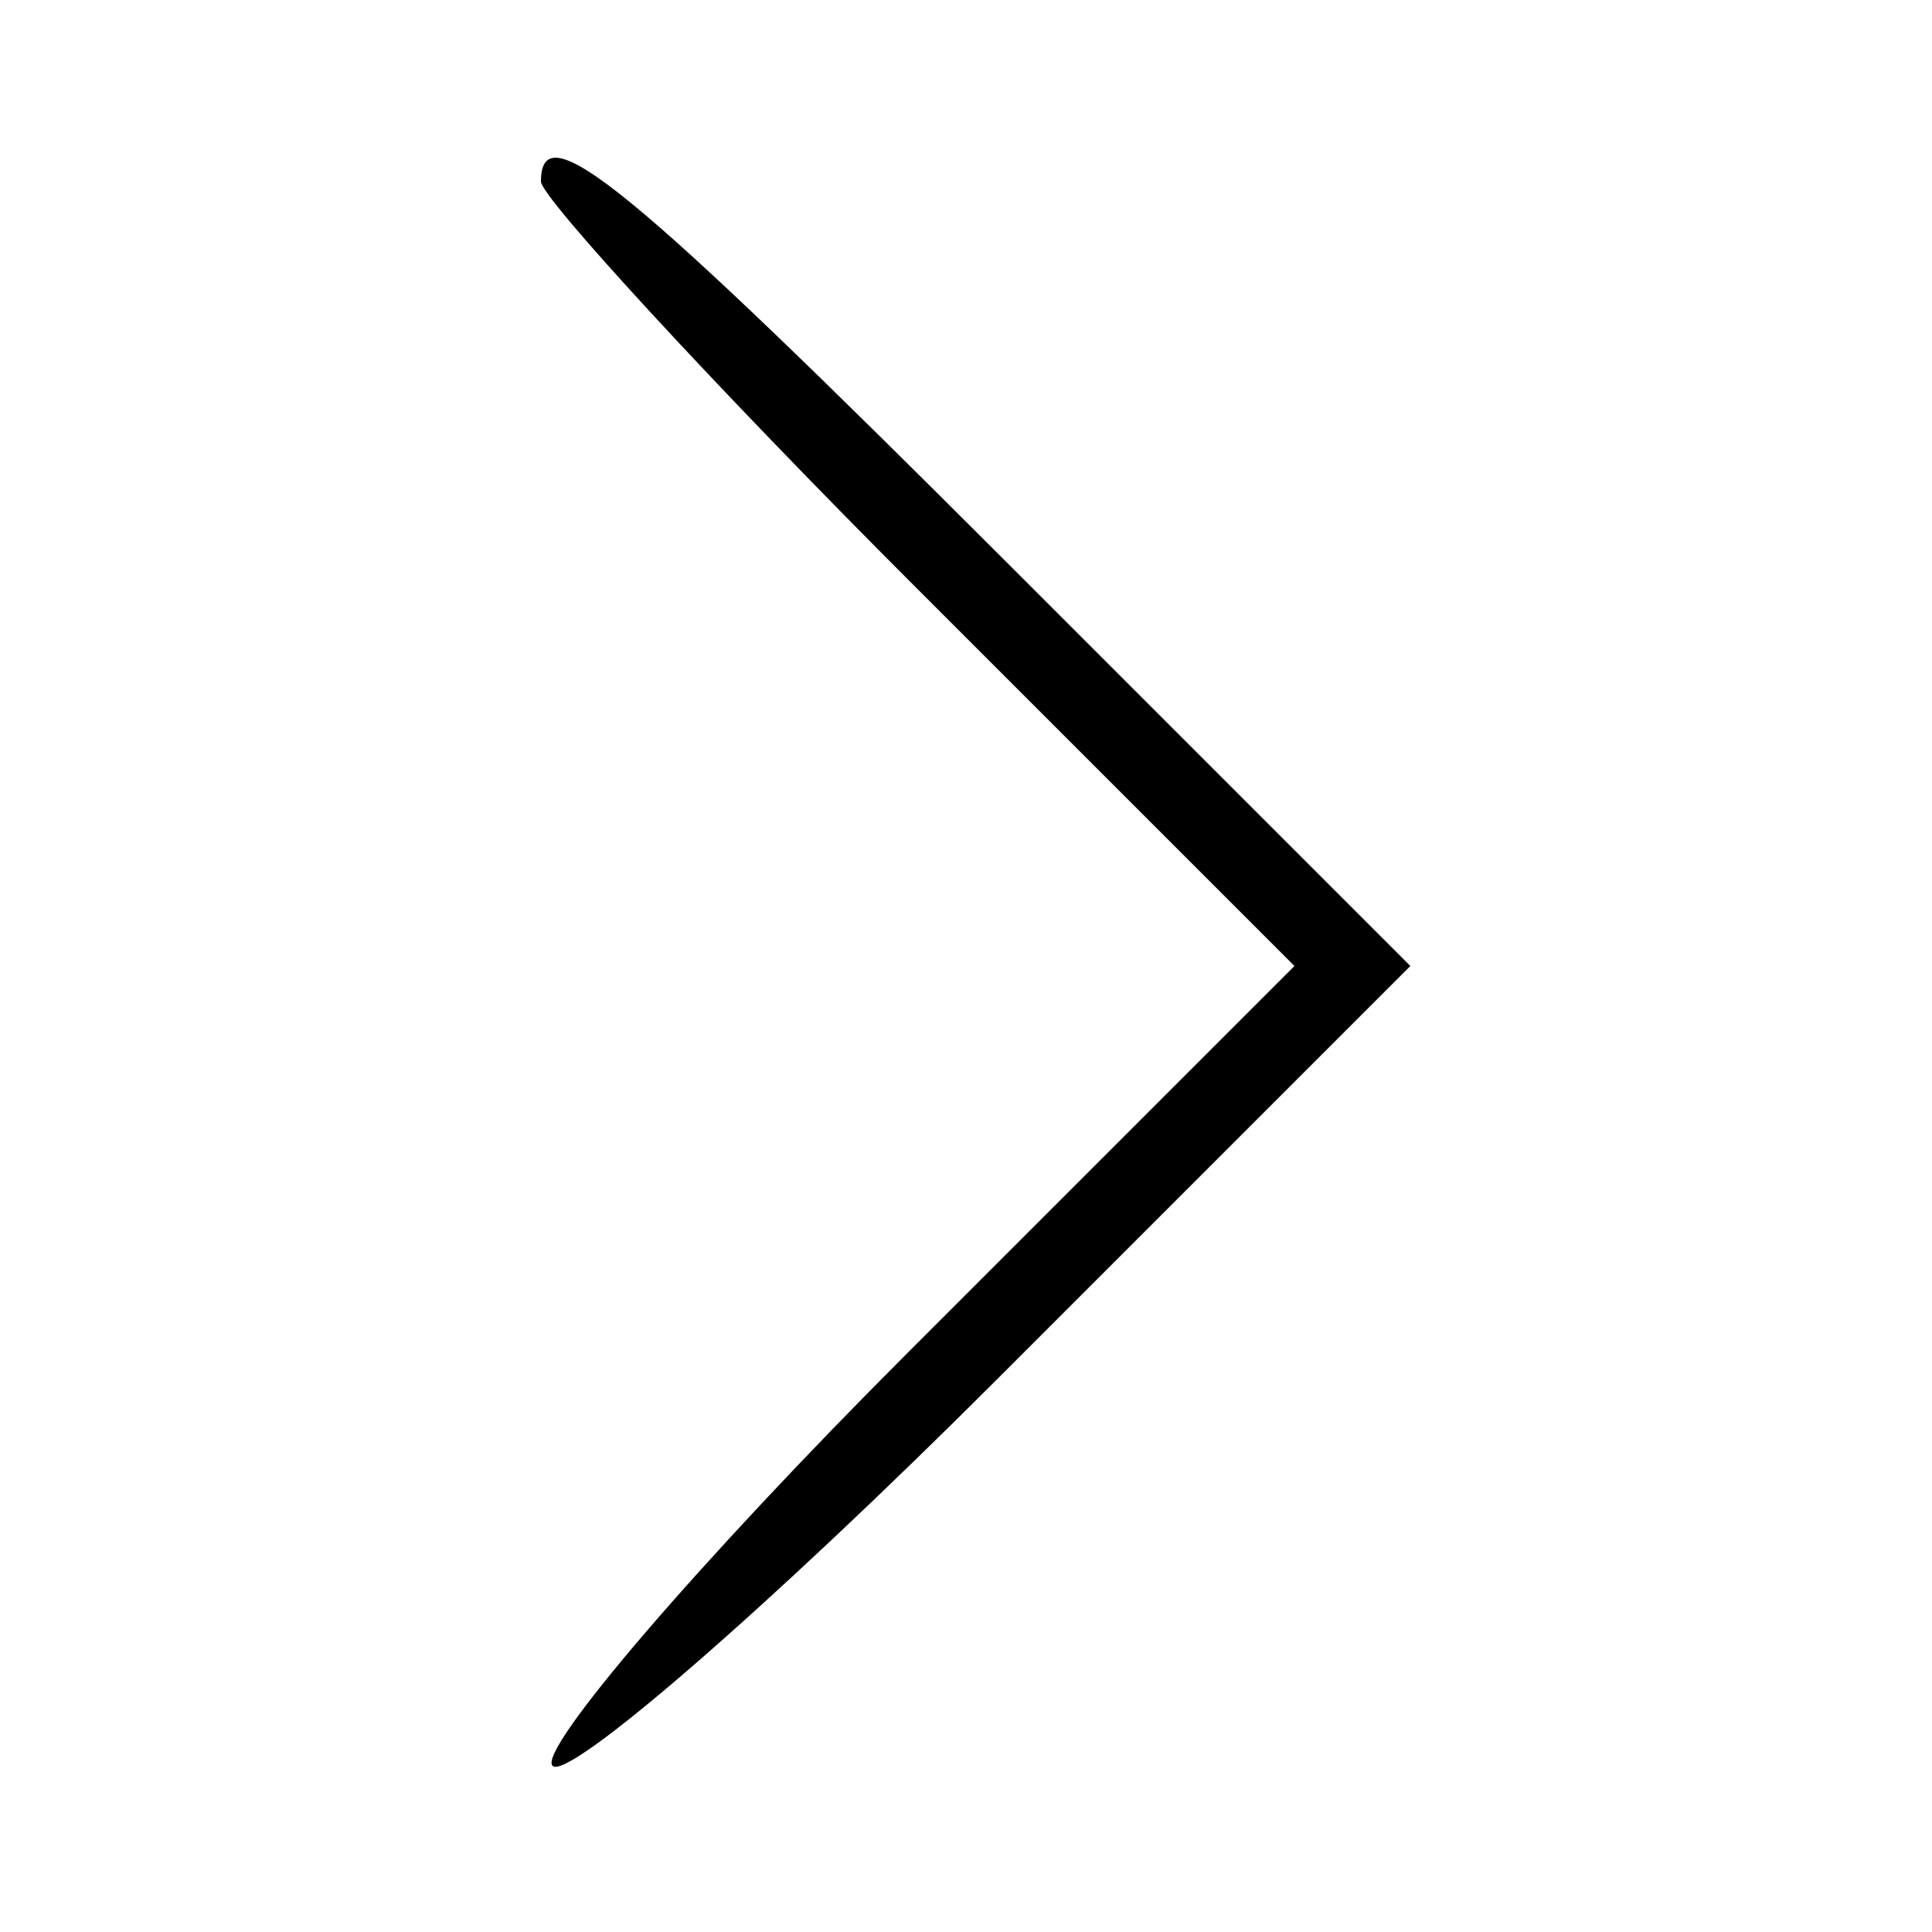 <?xml version="1.0" standalone="no"?>
<!DOCTYPE svg PUBLIC "-//W3C//DTD SVG 20010904//EN"
 "http://www.w3.org/TR/2001/REC-SVG-20010904/DTD/svg10.dtd">
<svg version="1.0" xmlns="http://www.w3.org/2000/svg"
 width="50pt" height="50pt" viewBox="0 0 50 50"
 preserveAspectRatio="xMidYMid meet">

<g transform="translate(0,50) scale(0.1,-0.1)"
fill="#000000" stroke="none">
<path d="M140 453 c0 -4 44 -52 97 -105 l98 -98 -100 -100 c-54 -54 -96 -103
-92 -107 4 -4 56 41 115 100 l107 107 -105 105 c-98 98 -120 116 -120 98z"/>
</g>
</svg>
